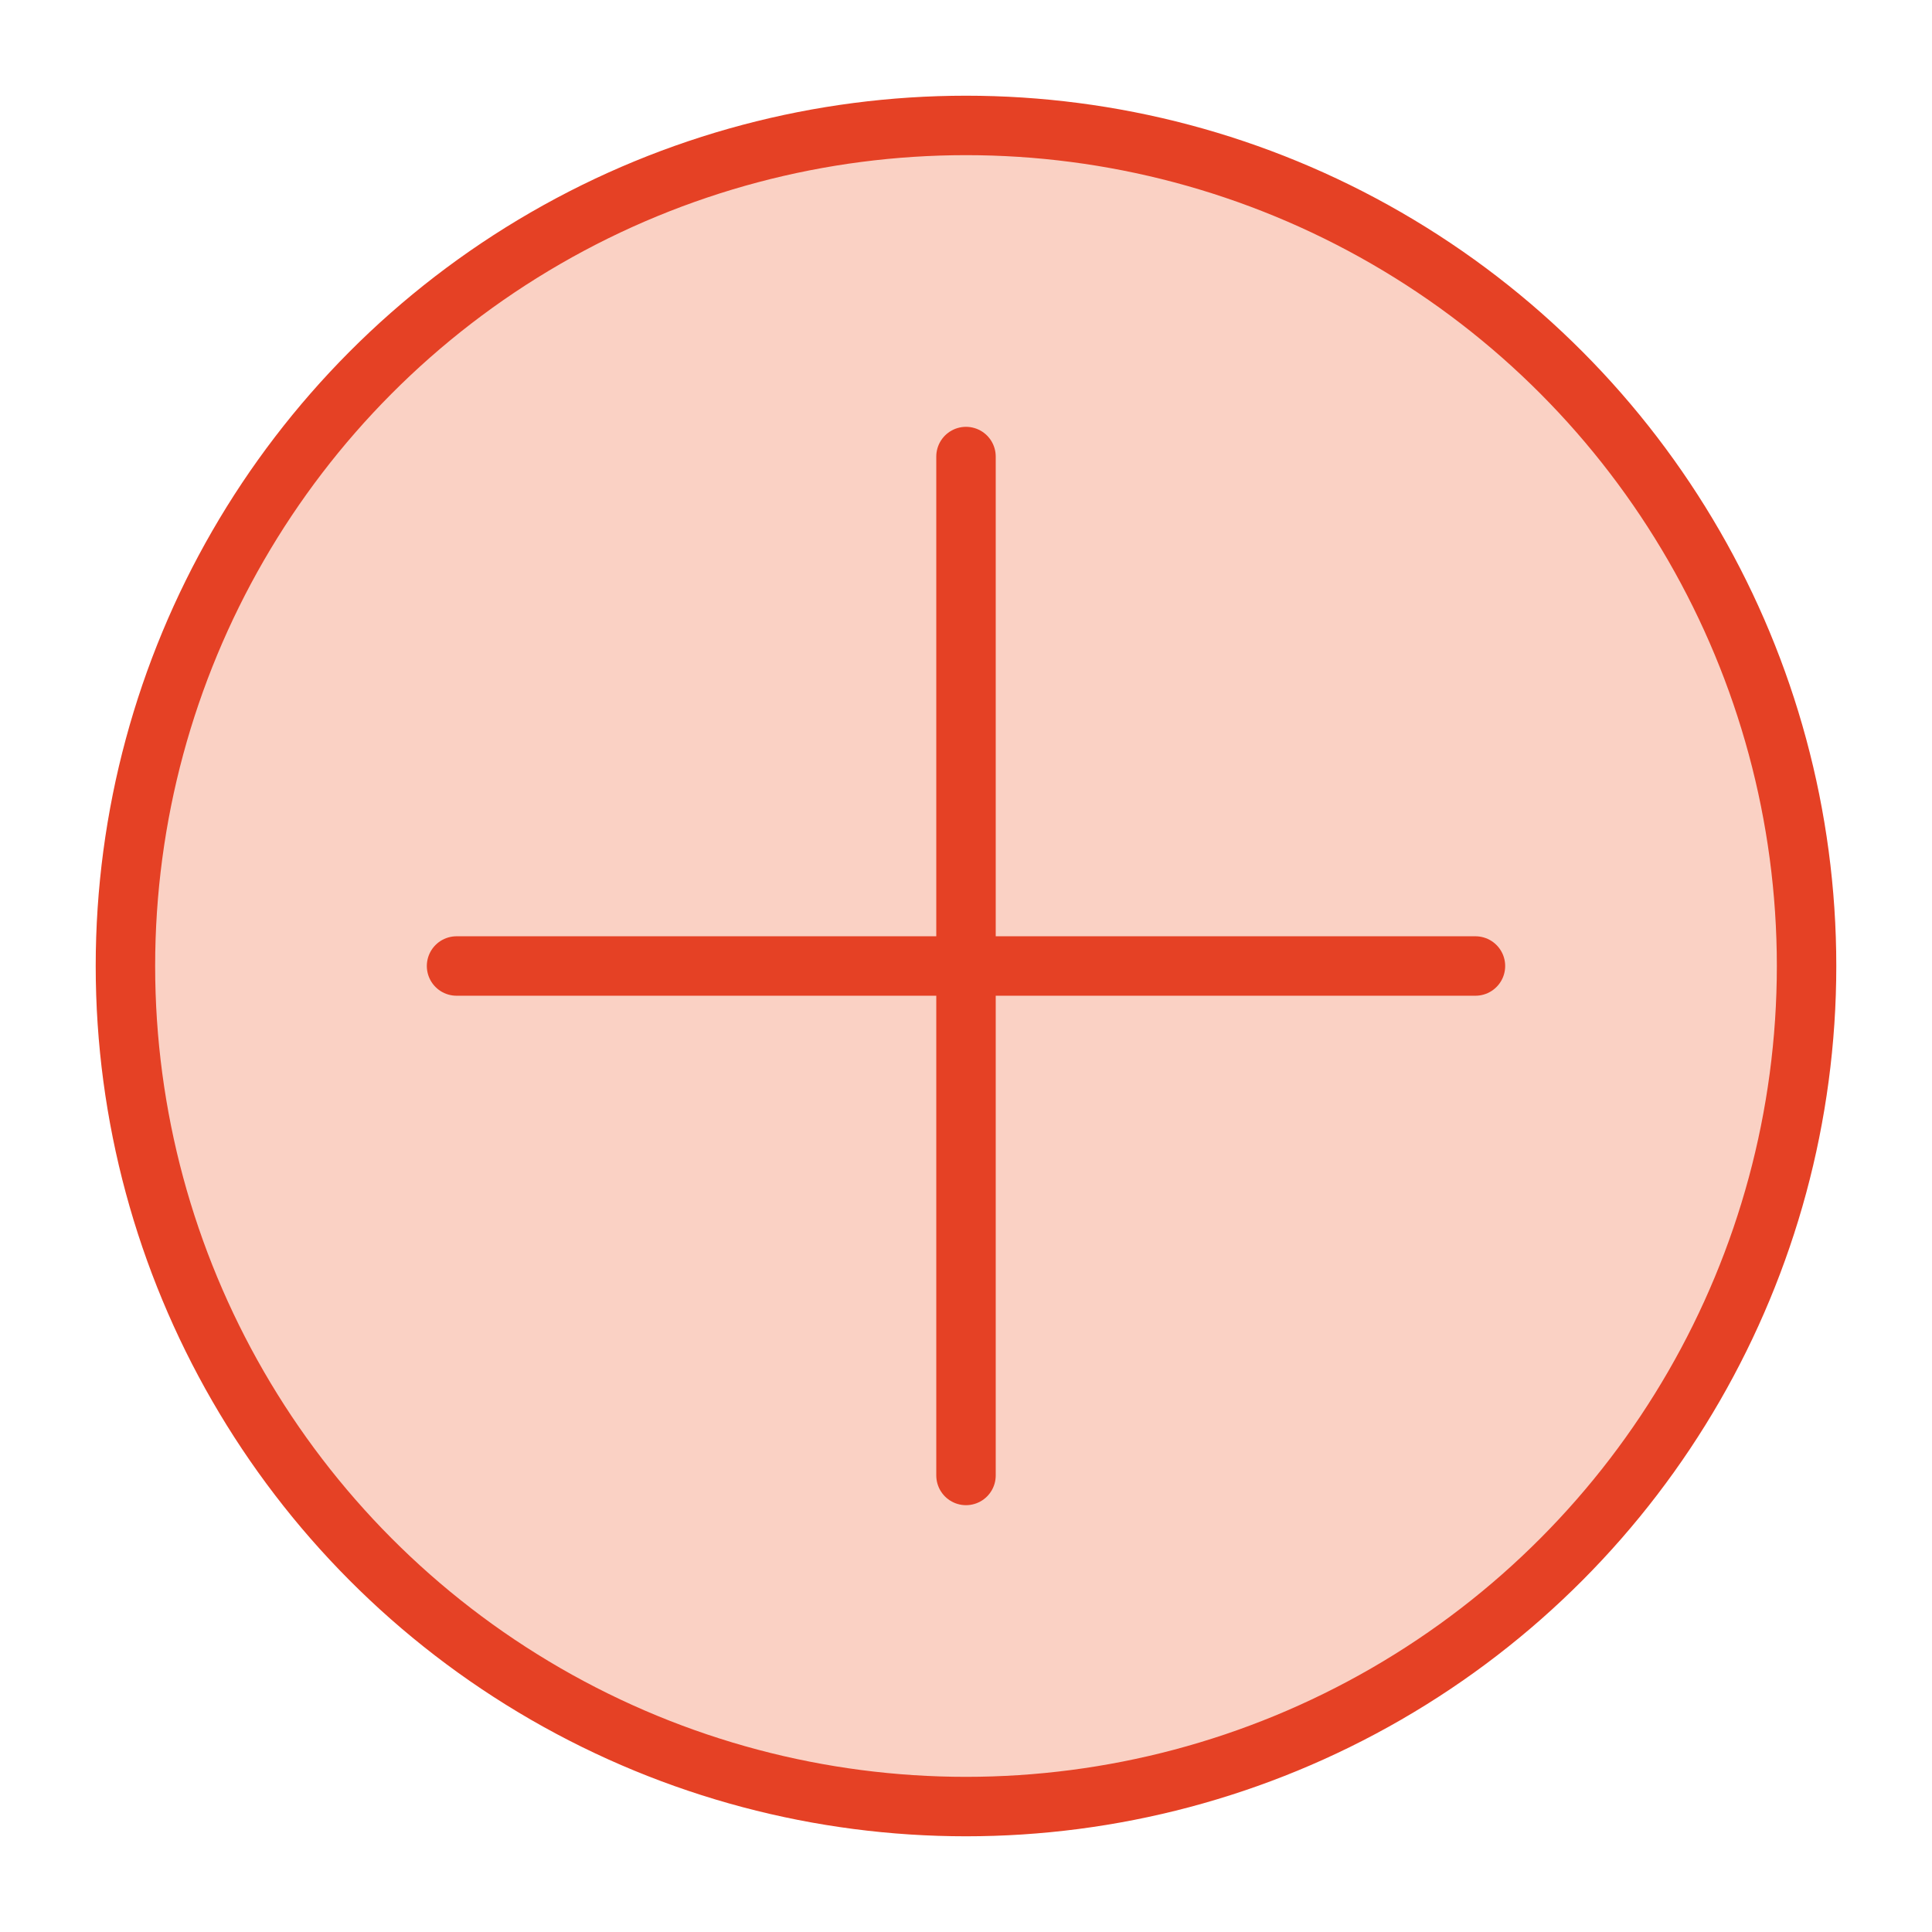 <svg id="Layer_1" data-name="Layer 1" xmlns="http://www.w3.org/2000/svg" viewBox="0 0 65 65"><defs><style>.cls-1{fill:#fad1c4;stroke:#e54125;stroke-linecap:round;stroke-linejoin:round;stroke-width:2px;}</style></defs><circle class="cls-1" cx="32.5" cy="32.5" r="28.28"/><line class="cls-1" x1="49.64" y1="32.5" x2="15.36" y2="32.5"/><line class="cls-1" x1="32.5" y1="15.36" x2="32.5" y2="49.64"/></svg>